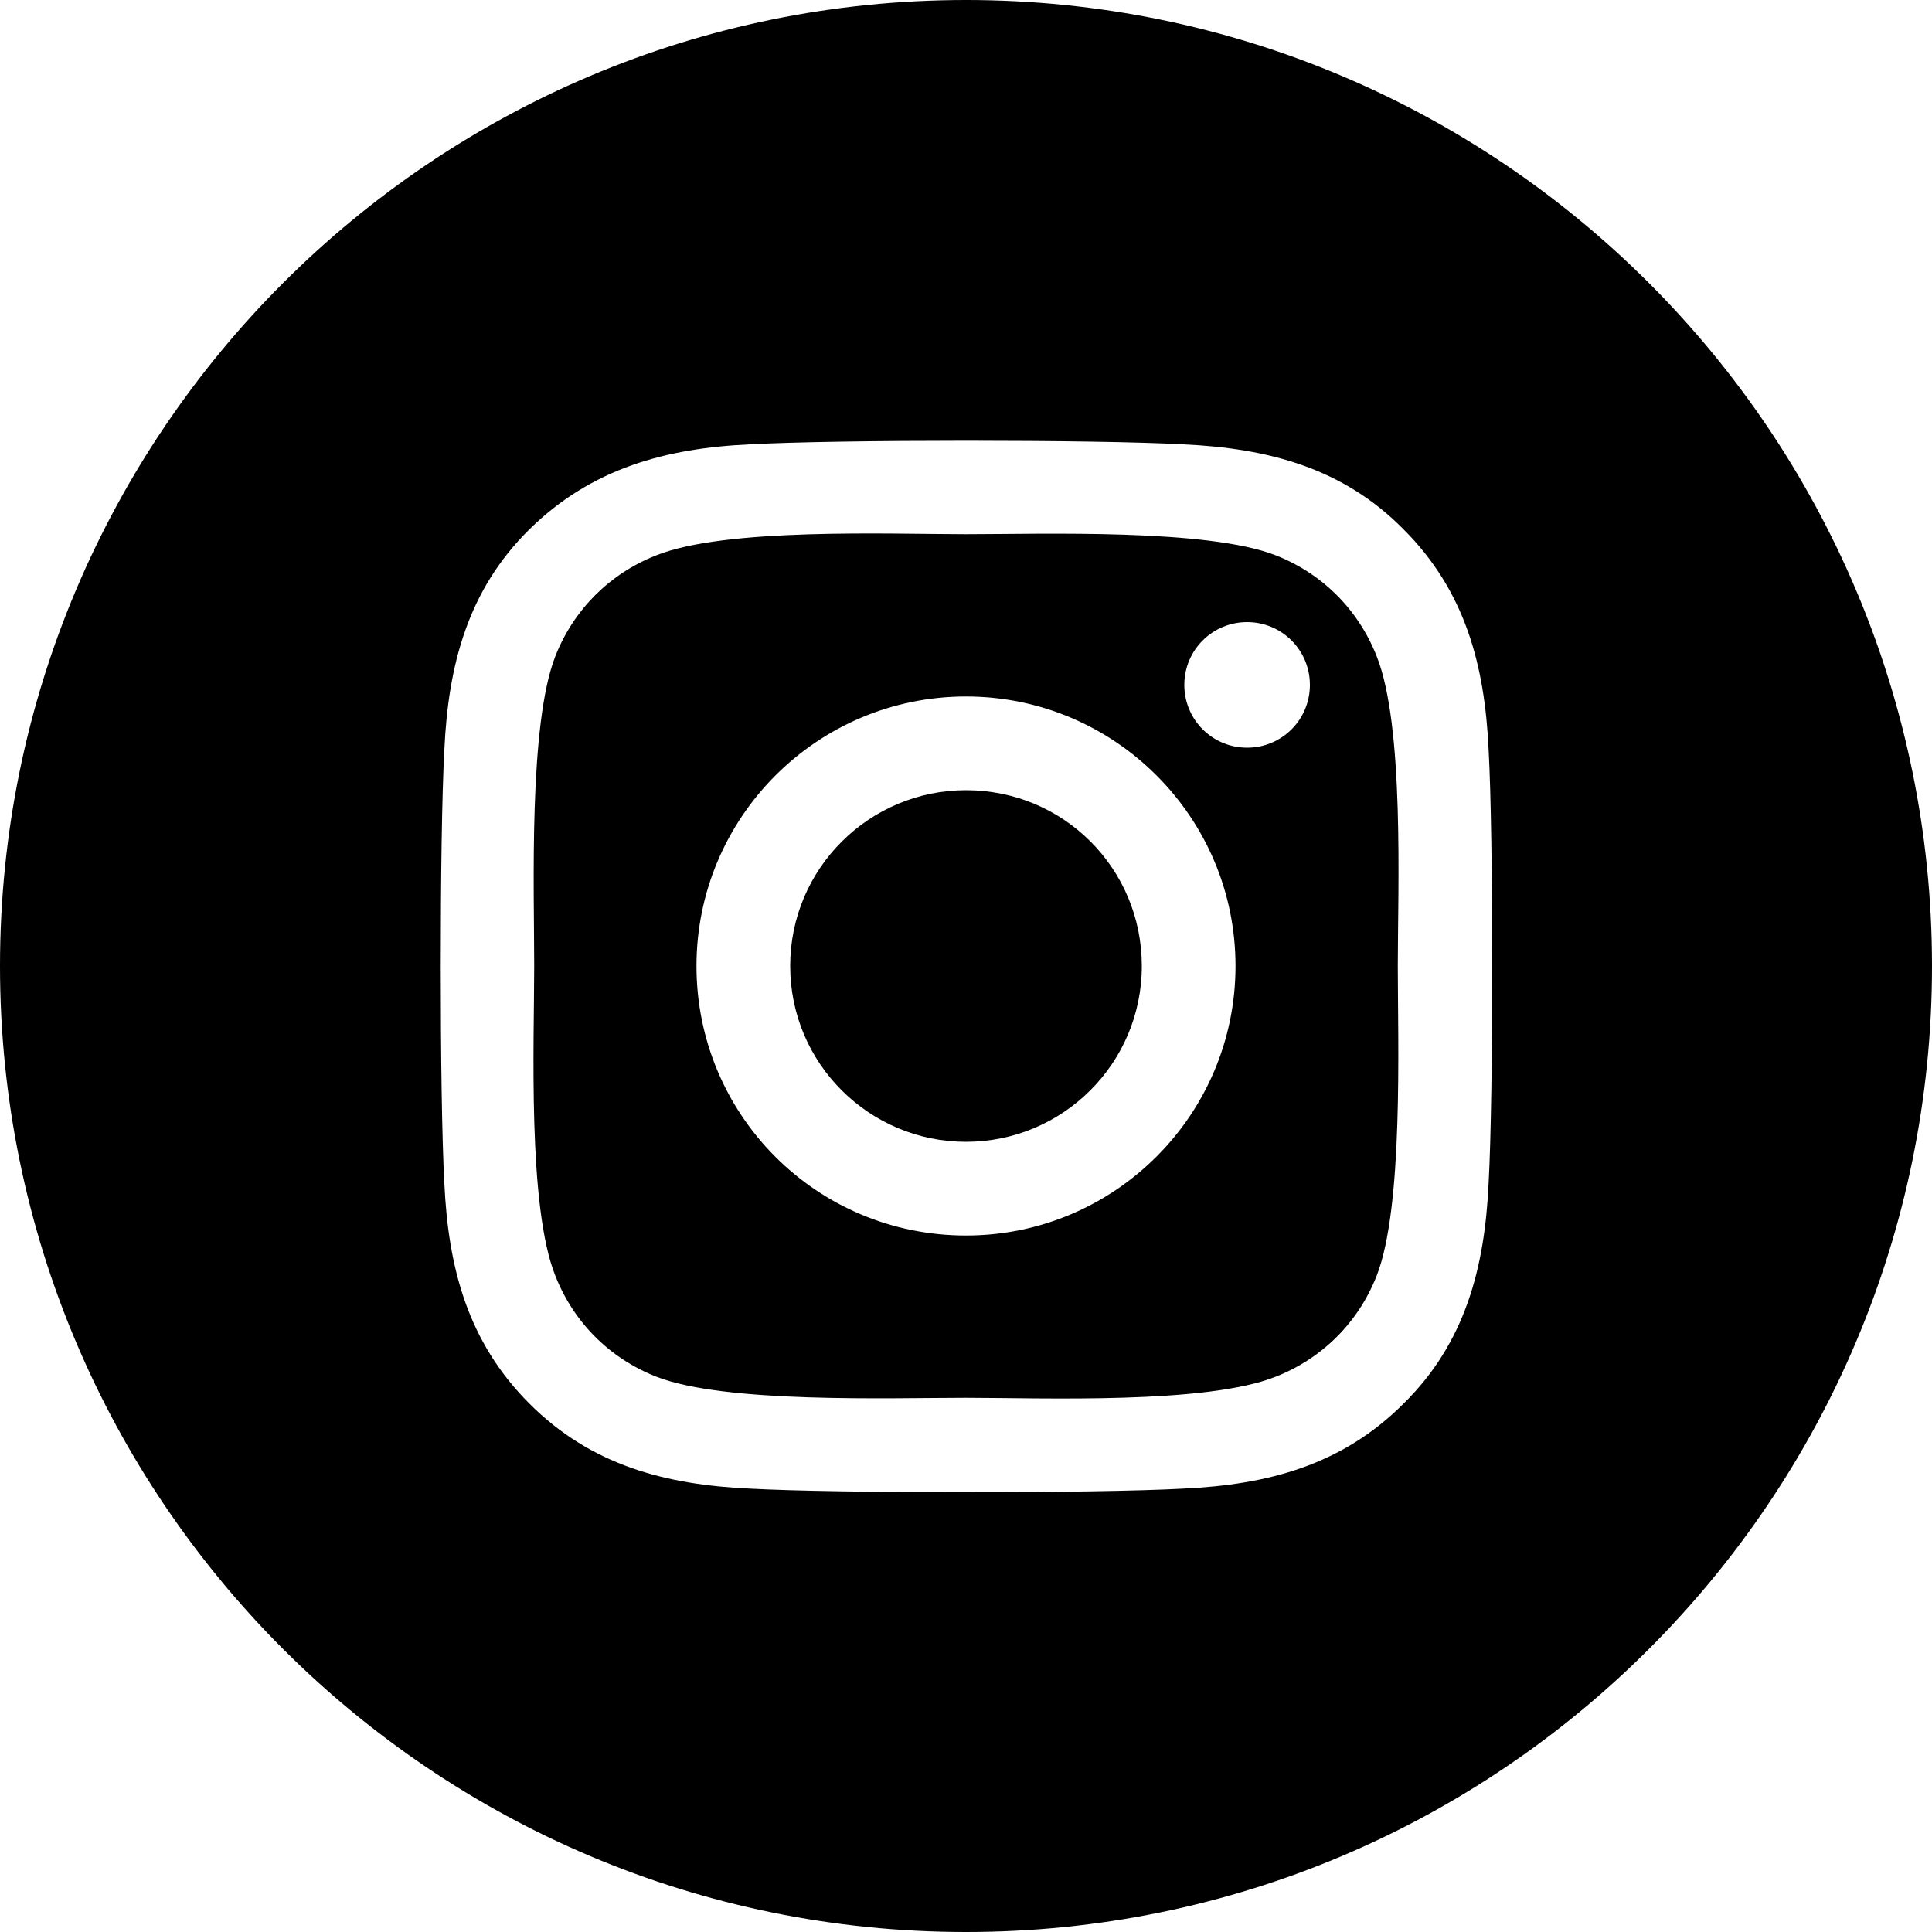 <?xml version="1.0" encoding="UTF-8"?>
<svg id="Layer_1" data-name="Layer 1" xmlns="http://www.w3.org/2000/svg" viewBox="0 0 20 20">
  <defs>
    <style>
      .cls-1 {
        fill: #000;
        stroke-width: 0px;
      }
    </style>
  </defs>
  <path class="cls-1" d="M14.25,6.79c-.19-.48-.56-.85-1.04-1.04-.71-.28-2.42-.22-3.21-.22s-2.49-.07-3.21.22c-.48.19-.85.56-1.04,1.04-.28.71-.22,2.42-.22,3.21s-.07,2.49.22,3.21c.19.48.56.85,1.04,1.04.71.28,2.42.22,3.21.22s2.49.07,3.21-.22c.48-.19.85-.56,1.04-1.04.28-.71.22-2.42.22-3.21s.07-2.49-.22-3.21ZM10,12.79c-1.55,0-2.79-1.25-2.79-2.79s1.25-2.79,2.79-2.79,2.79,1.25,2.79,2.79-1.25,2.79-2.79,2.79ZM12.91,7.74c-.36,0-.65-.29-.65-.65s.29-.65.65-.65.65.29.65.65-.29.65-.65.65Z"/>
  <path class="cls-1" d="M10,8.18c-1,0-1.82.81-1.82,1.82s.82,1.82,1.82,1.82,1.82-.81,1.82-1.82-.81-1.82-1.82-1.82Z"/>
  <path class="cls-1" d="M10,0C4.48,0,0,4.48,0,10s4.48,10,10,10,10-4.48,10-10S15.52,0,10,0ZM15.41,12.25c-.04.87-.24,1.65-.88,2.28-.64.64-1.41.84-2.28.88-.9.05-3.59.05-4.49,0-.87-.04-1.64-.24-2.28-.88s-.84-1.41-.88-2.28c-.05-.9-.05-3.59,0-4.49.04-.87.24-1.65.88-2.28s1.41-.84,2.28-.88c.9-.05,3.59-.05,4.49,0,.87.04,1.65.24,2.28.88.64.64.84,1.41.88,2.28.05.9.05,3.59,0,4.49Z"/>
</svg>
